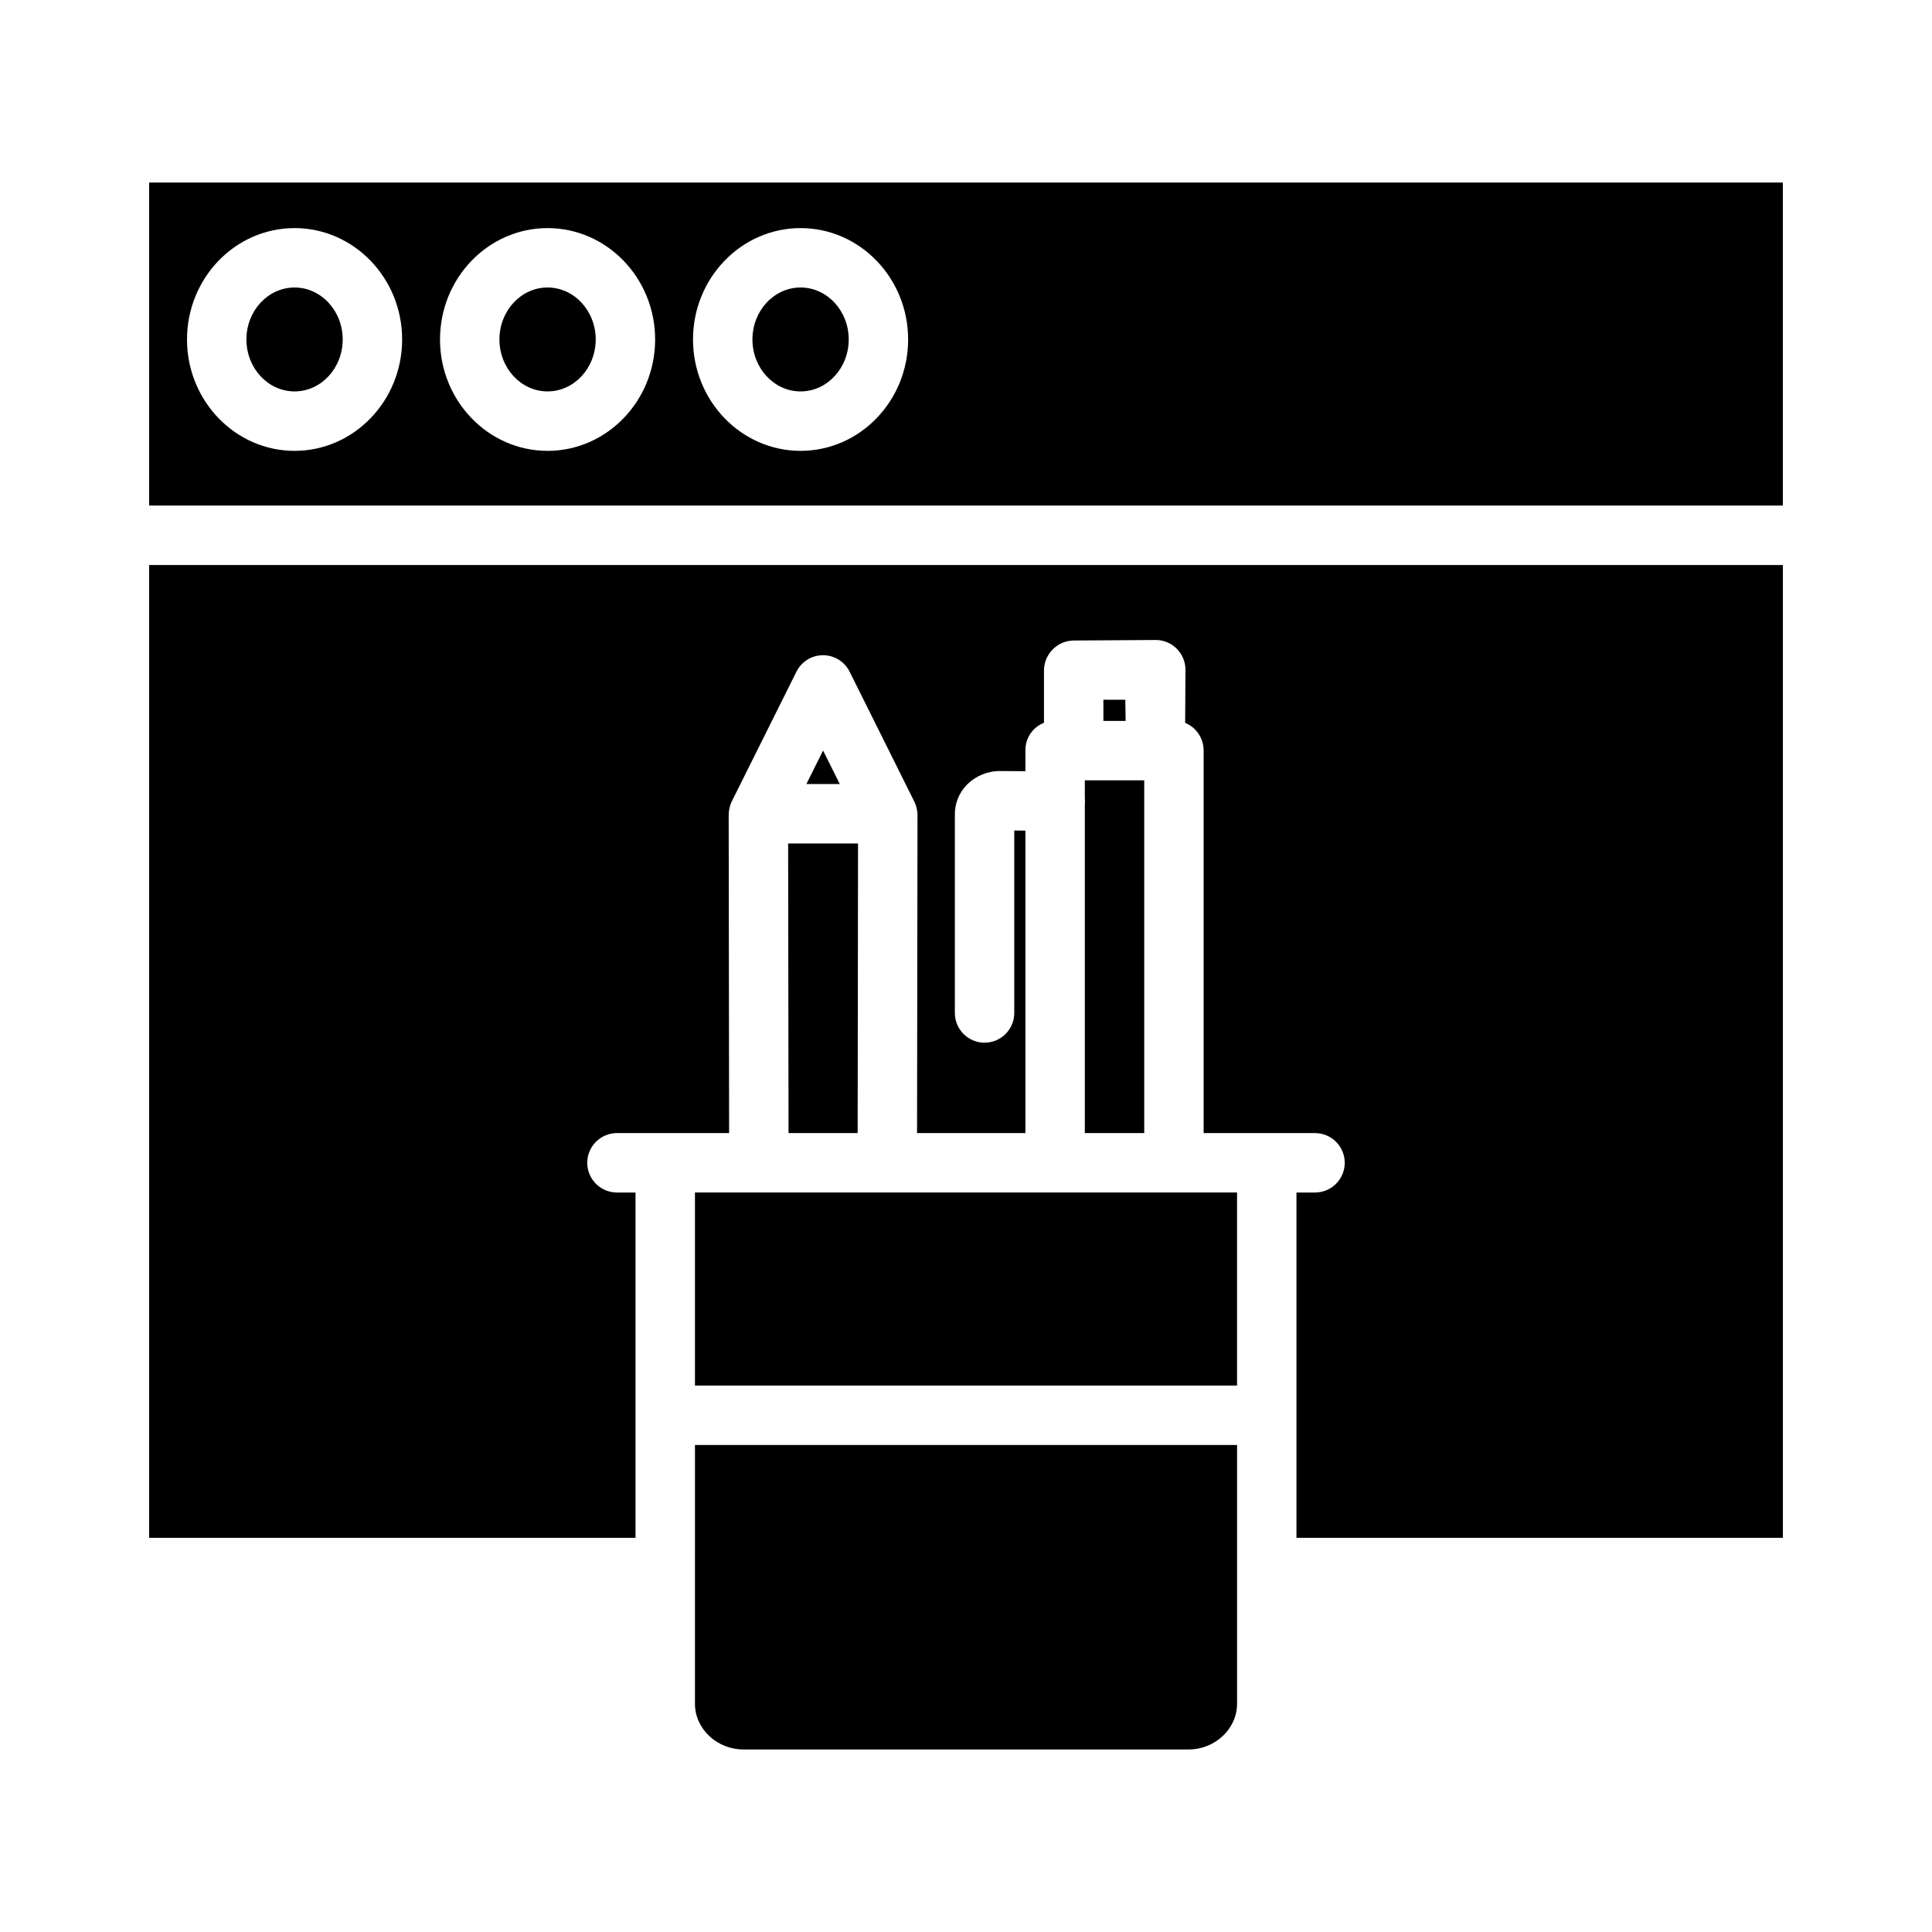<?xml version="1.0" encoding="UTF-8"?>
<!-- Uploaded to: SVG Repo, www.svgrepo.com, Generator: SVG Repo Mixer Tools -->
<svg fill="#000000" width="800px" height="800px" version="1.1" viewBox="144 144 512 512" xmlns="http://www.w3.org/2000/svg">
 <g>
  <path d="m222.06 247.73c7.035 0 12.758-6.176 12.758-13.77s-5.723-13.77-12.758-13.77-12.758 6.176-12.758 13.77 5.723 13.77 12.758 13.77z"/>
  <path d="m436.41 329.43v5.621h5.891l-0.082-5.606z"/>
  <path d="m183.52 551.54h128.9v-91.512h-4.922 0.004c-4.348 0-7.875-3.523-7.875-7.871s3.527-7.875 7.875-7.875h29.719l-0.113-84.188-0.004 0.004c-0.004-1.285 0.281-2.555 0.824-3.719l17.145-34.391h0.004c1.336-2.672 4.07-4.356 7.055-4.348 2.988 0.008 5.711 1.707 7.035 4.383l17.152 34.449c0.547 1.129 0.828 2.367 0.828 3.621l-0.121 84.188h28.715v-80.16l-2.953-0.023v48.352c0 4.348-3.523 7.871-7.871 7.871-4.348 0-7.871-3.523-7.871-7.871v-52.398c-0.074-3.027 1.09-5.957 3.219-8.109 2.336-2.348 5.519-3.652 8.832-3.609l6.644 0.043v-5.543c-0.023-3.215 1.934-6.109 4.922-7.289v-13.926c0.059-4.356 3.594-7.856 7.949-7.875l21.613-0.137h-0.004c2.113-0.023 4.141 0.809 5.625 2.309 1.492 1.492 2.324 3.516 2.312 5.621l-0.082 14.023 0.004 0.004c2.945 1.215 4.875 4.082 4.894 7.269v101.45h29.52c4.348 0 7.871 3.527 7.871 7.875s-3.523 7.871-7.871 7.871h-4.922v91.512h128.91v-257.81h-432.96z"/>
  <path d="m357.7 351.78h8.852l-4.426-8.879z"/>
  <path d="m431.49 444.28h15.742v-93.48h-15.742v4.625c0 0.305 0.055 0.609 0.055 0.926 0 0.289-0.055 0.57-0.055 0.848z"/>
  <path d="m289.11 247.73c7.035 0 12.758-6.176 12.758-13.77s-5.723-13.77-12.758-13.77-12.758 6.176-12.758 13.77 5.727 13.77 12.758 13.77z"/>
  <path d="m345.12 460.02h-16.949v51.168h143.66v-51.168z"/>
  <path d="m356.16 247.73c7.035 0 12.758-6.176 12.758-13.77s-5.723-13.77-12.758-13.77c-7.039 0-12.758 6.176-12.758 13.77s5.723 13.77 12.758 13.77z"/>
  <path d="m328.17 595.48c0 6.82 5.973 12.145 12.793 12.145h118.08c6.82 0 12.793-5.324 12.793-12.145v-68.547h-143.66z"/>
  <path d="m183.52 277.98h432.96v-85.605h-432.96zm172.64-73.531c15.715 0 28.504 13.238 28.504 29.516 0 16.273-12.785 29.516-28.504 29.516-15.715 0-28.504-13.238-28.504-29.516 0-16.273 12.785-29.516 28.504-29.516zm-67.047 0c15.715 0 28.504 13.238 28.504 29.516 0 16.273-12.785 29.516-28.504 29.516-15.715 0-28.504-13.238-28.504-29.516 0-16.273 12.785-29.516 28.5-29.516zm-67.047 0c15.715 0 28.504 13.238 28.504 29.516 0 16.273-12.785 29.516-28.504 29.516s-28.504-13.242-28.504-29.516c0-16.273 12.785-29.516 28.5-29.516z"/>
  <path d="m352.97 444.28h18.316l0.102-76.75h-18.523z"/>
 </g>
</svg>